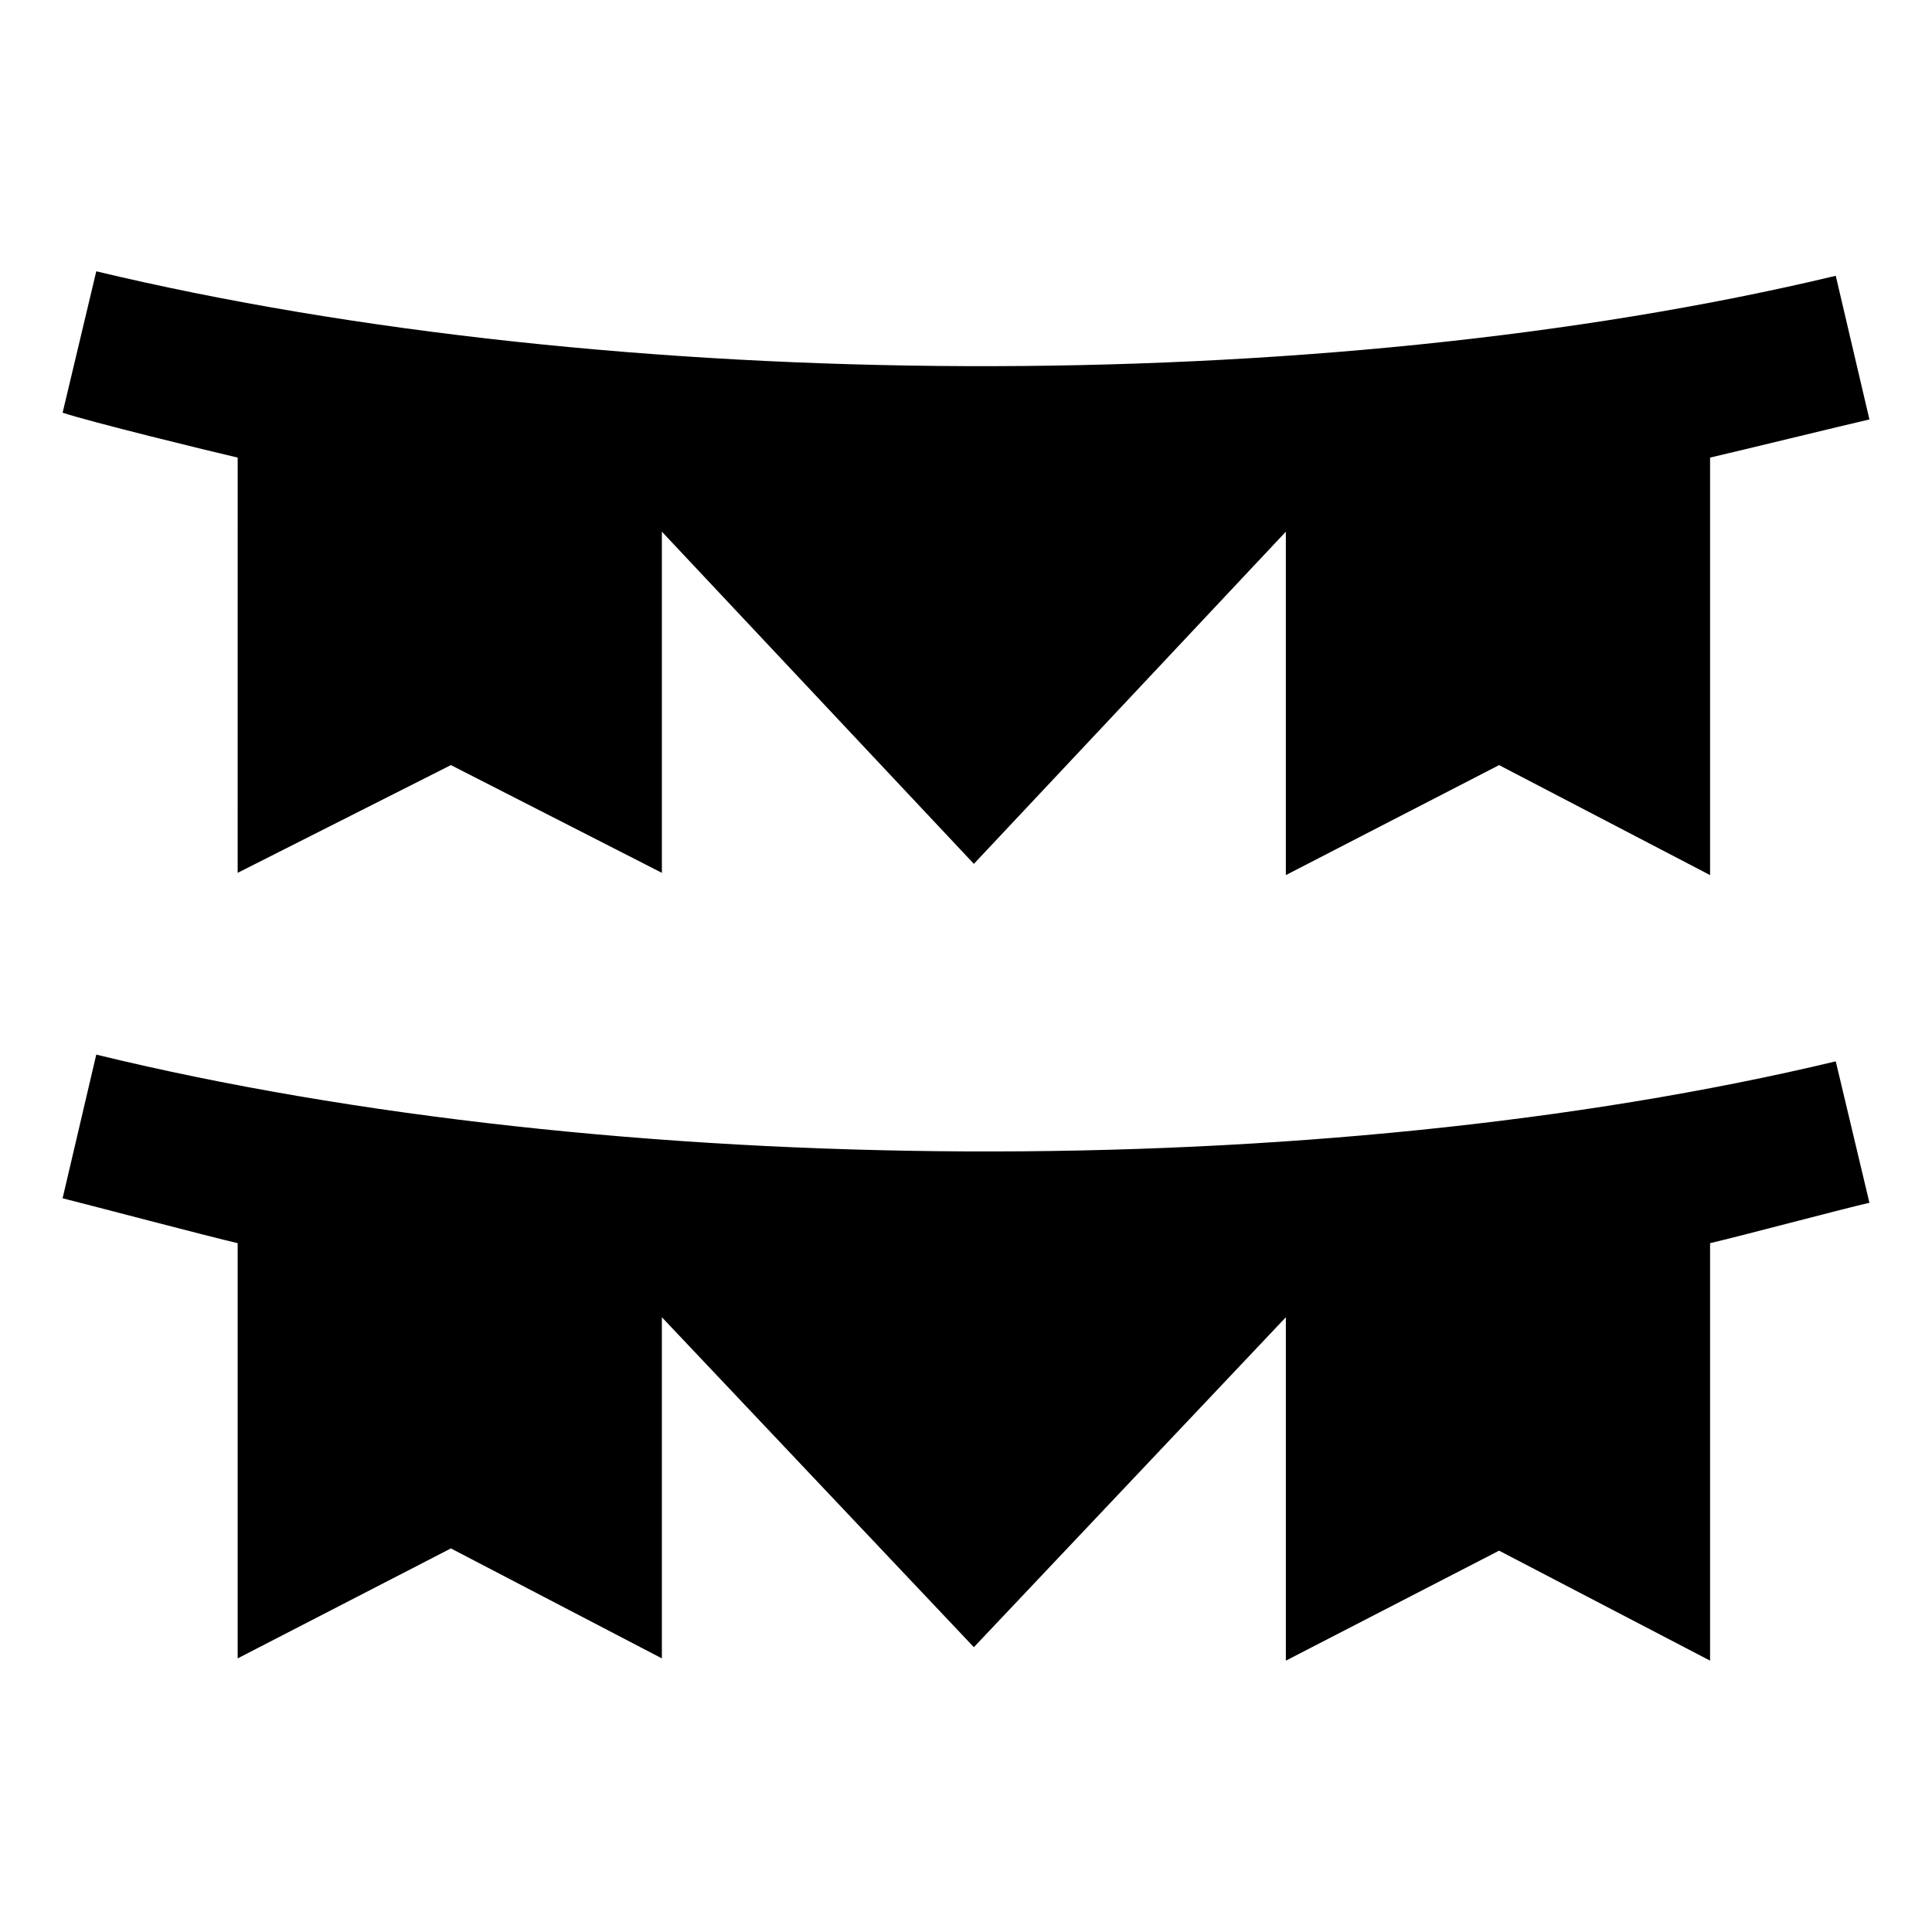 <?xml version="1.0" encoding="UTF-8"?>
<!-- Uploaded to: SVG Repo, www.svgrepo.com, Generator: SVG Repo Mixer Tools -->
<svg fill="#000000" width="800px" height="800px" version="1.1" viewBox="144 144 512 512" xmlns="http://www.w3.org/2000/svg">
 <path d="m169.51 423.49-8.922 38.066c7.137 1.785 38.664 10.113 46.395 11.895v110.04l56.508-29.145 55.914 29.145v-90.41l82.68 87.438 82.68-87.438v91.008l56.508-29.145 55.914 29.145v-110.64c7.734-1.785 34.5-8.922 42.23-10.707l-8.922-37.473c-136.81 32.715-324.18 31.523-460.98-1.785zm37.473-48.18 56.508-28.551 55.914 28.551v-90.41l82.68 88.031 82.68-88.031v91.008l56.508-29.145 55.914 29.145v-110.64c7.734-1.785 34.5-8.328 42.23-10.113l-8.922-38.066c-136.81 32.715-324.18 31.523-460.98-1.191l-8.922 37.473c7.137 2.379 38.664 10.113 46.395 11.895z" fill-rule="evenodd"/>
</svg>